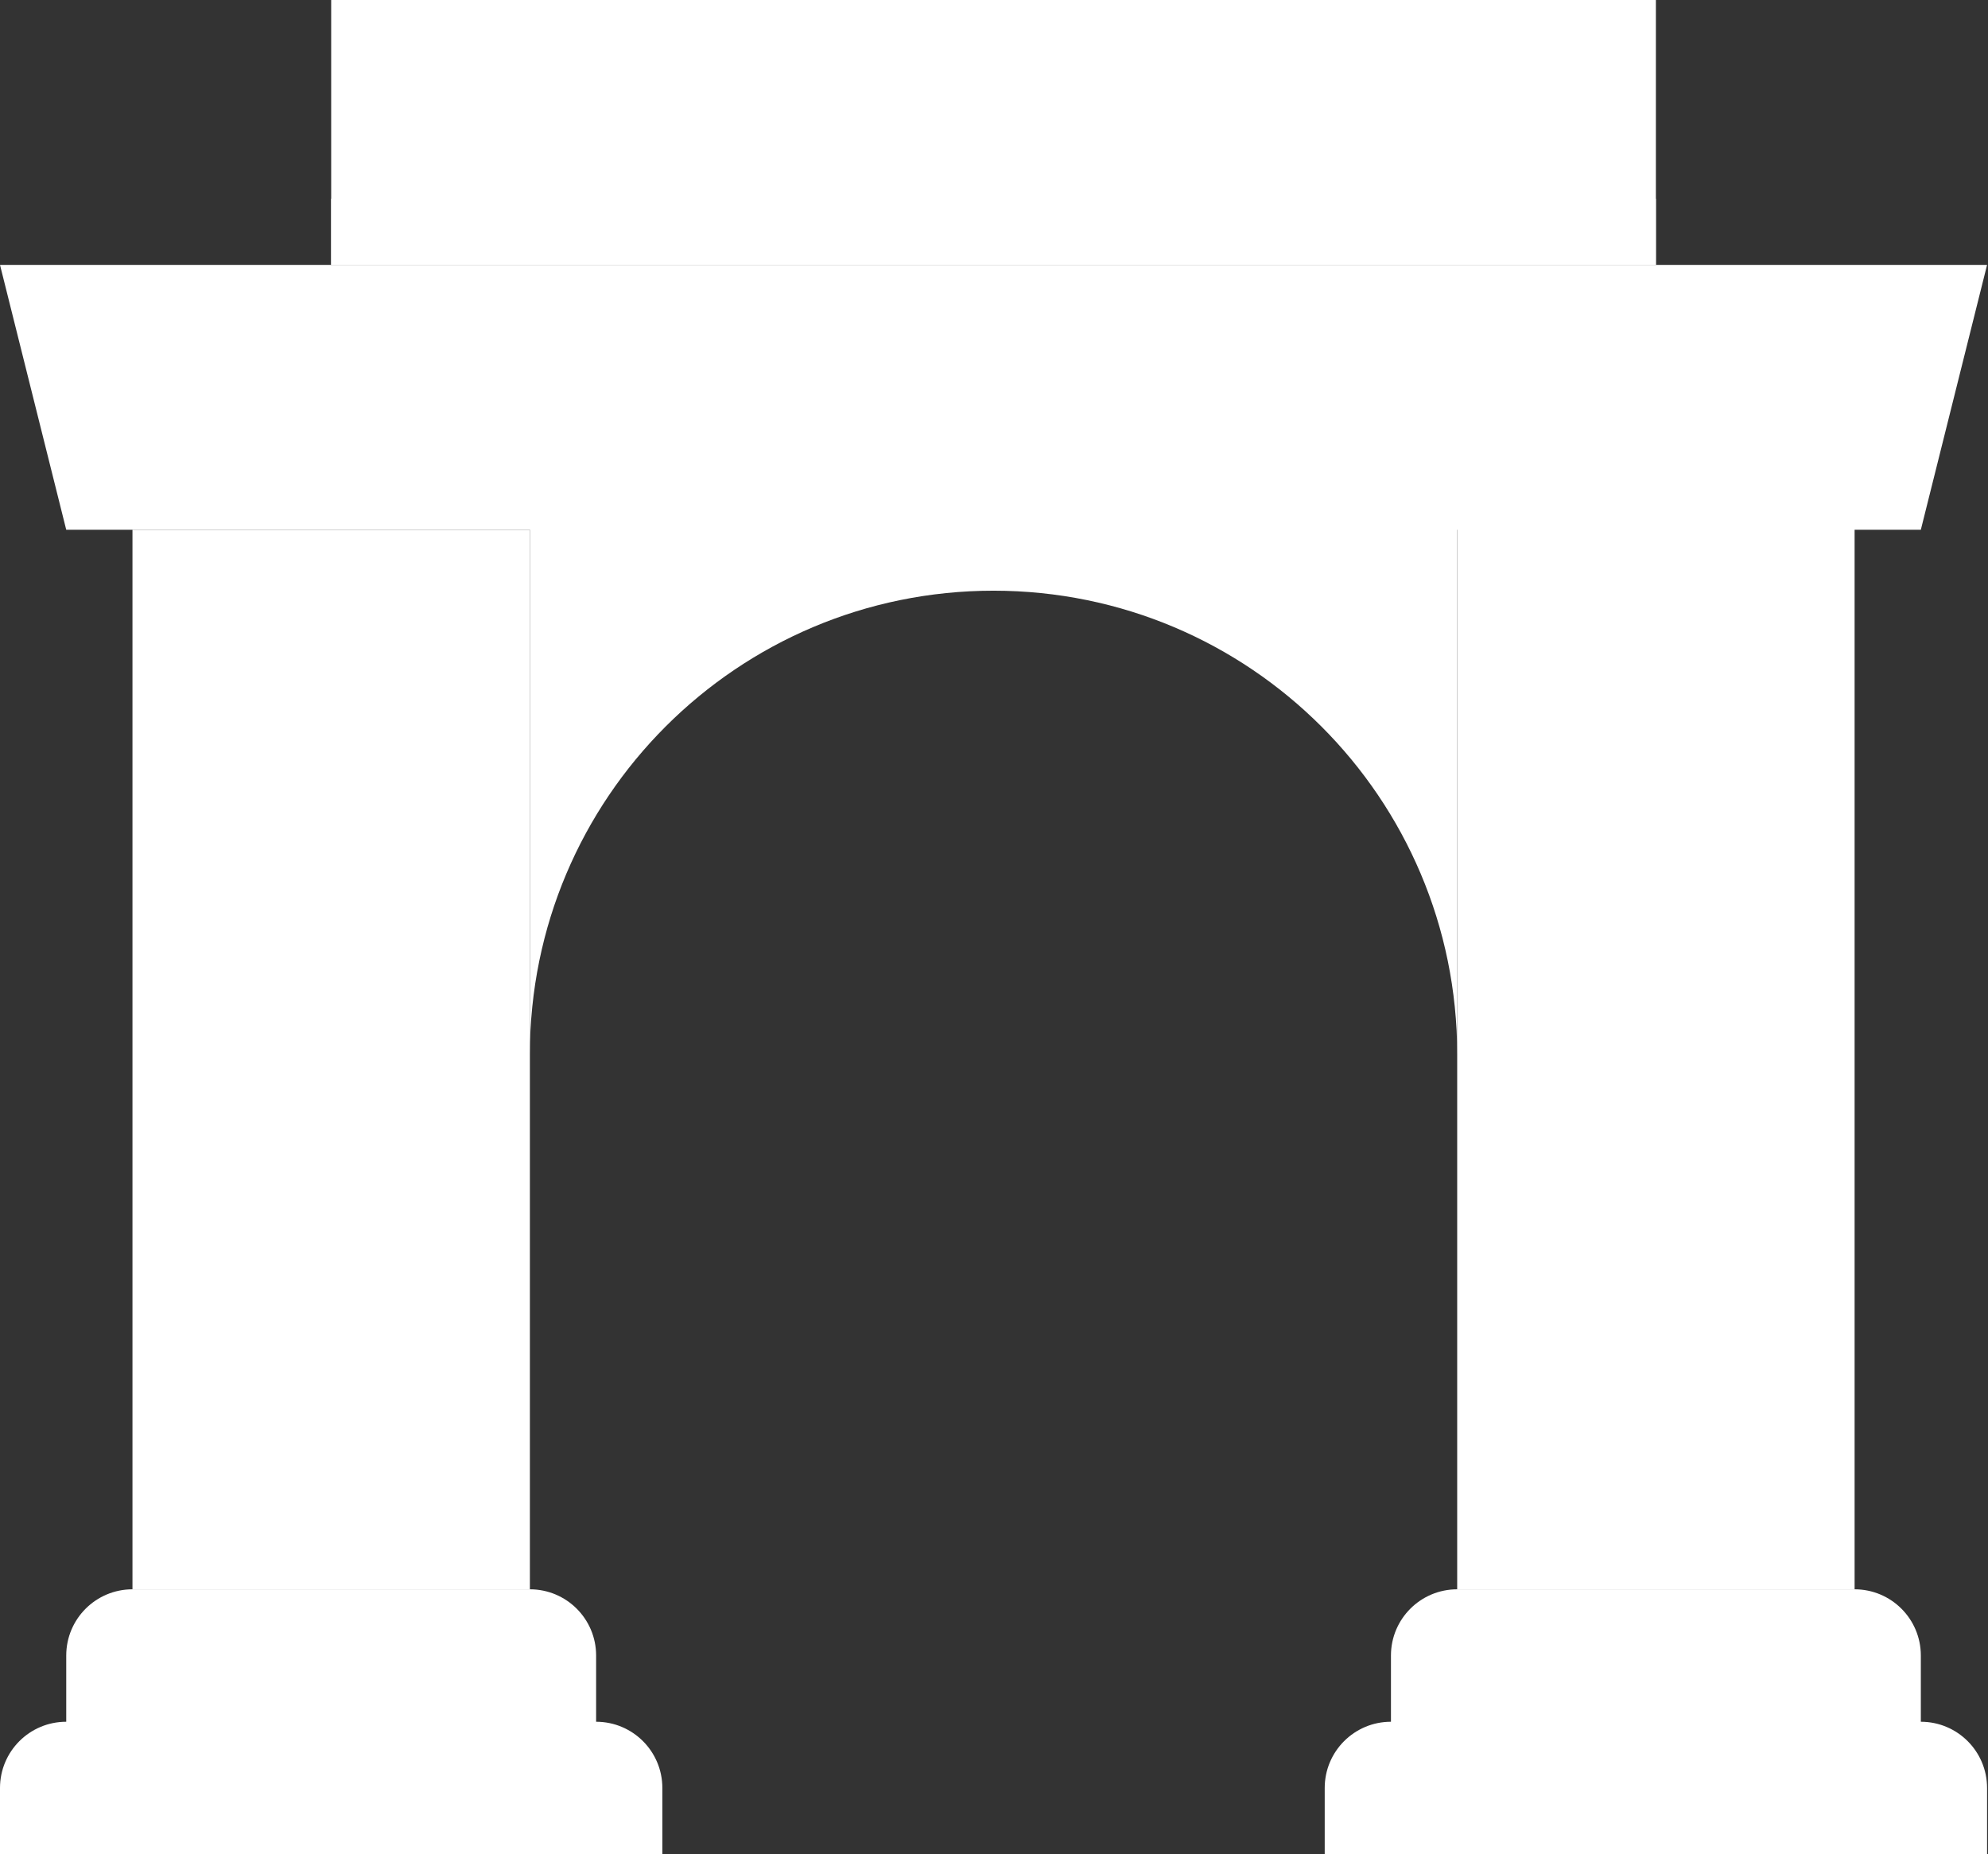 <svg fill="none" height="570" viewBox="0 0 611 570" width="611" xmlns="http://www.w3.org/2000/svg"><rect x="0" y="0" width="611" height="570" fill="#333333" stroke="none"/><g fill="#fff"><path d="m559.821 529.286h30.536c11.247 0 20.357 9.109 20.357 20.357v20.357h-203.571v-20.357c0-11.248 9.11-20.357 20.357-20.357zm30.536 0v-20.358c0-11.247-9.11-20.357-20.357-20.357h-122.143c-11.247 0-20.357 9.11-20.357 20.357v20.358zm-81.429-529.286h-407.142v81.429h407.142z"/><path d="m508.928 61.071h-407.142v20.359h407.142v-20.36z"/><path d="m590.357 162.857h-570l-20.357-81.428h610.714zm-20.357 0h-122.143v325.714h122.143zm-417.321 366.429h30.535c11.248 0 20.357 9.109 20.357 20.357v20.357h-203.571v-20.357c0-11.248 9.11-20.357 20.357-20.357h132.323zm30.535 0v-20.358c0-11.247-9.11-20.357-20.357-20.357h-122.143c-11.247 0-20.357 9.11-20.357 20.357v20.358z"/><path d="m162.857 162.857h-122.143v325.714h122.143z"/><path d="m162.857 324.086c0-78.701 63.799-142.5 142.5-142.5s142.5 63.799 142.5 142.5v-203.572h-285z"/></g></svg>